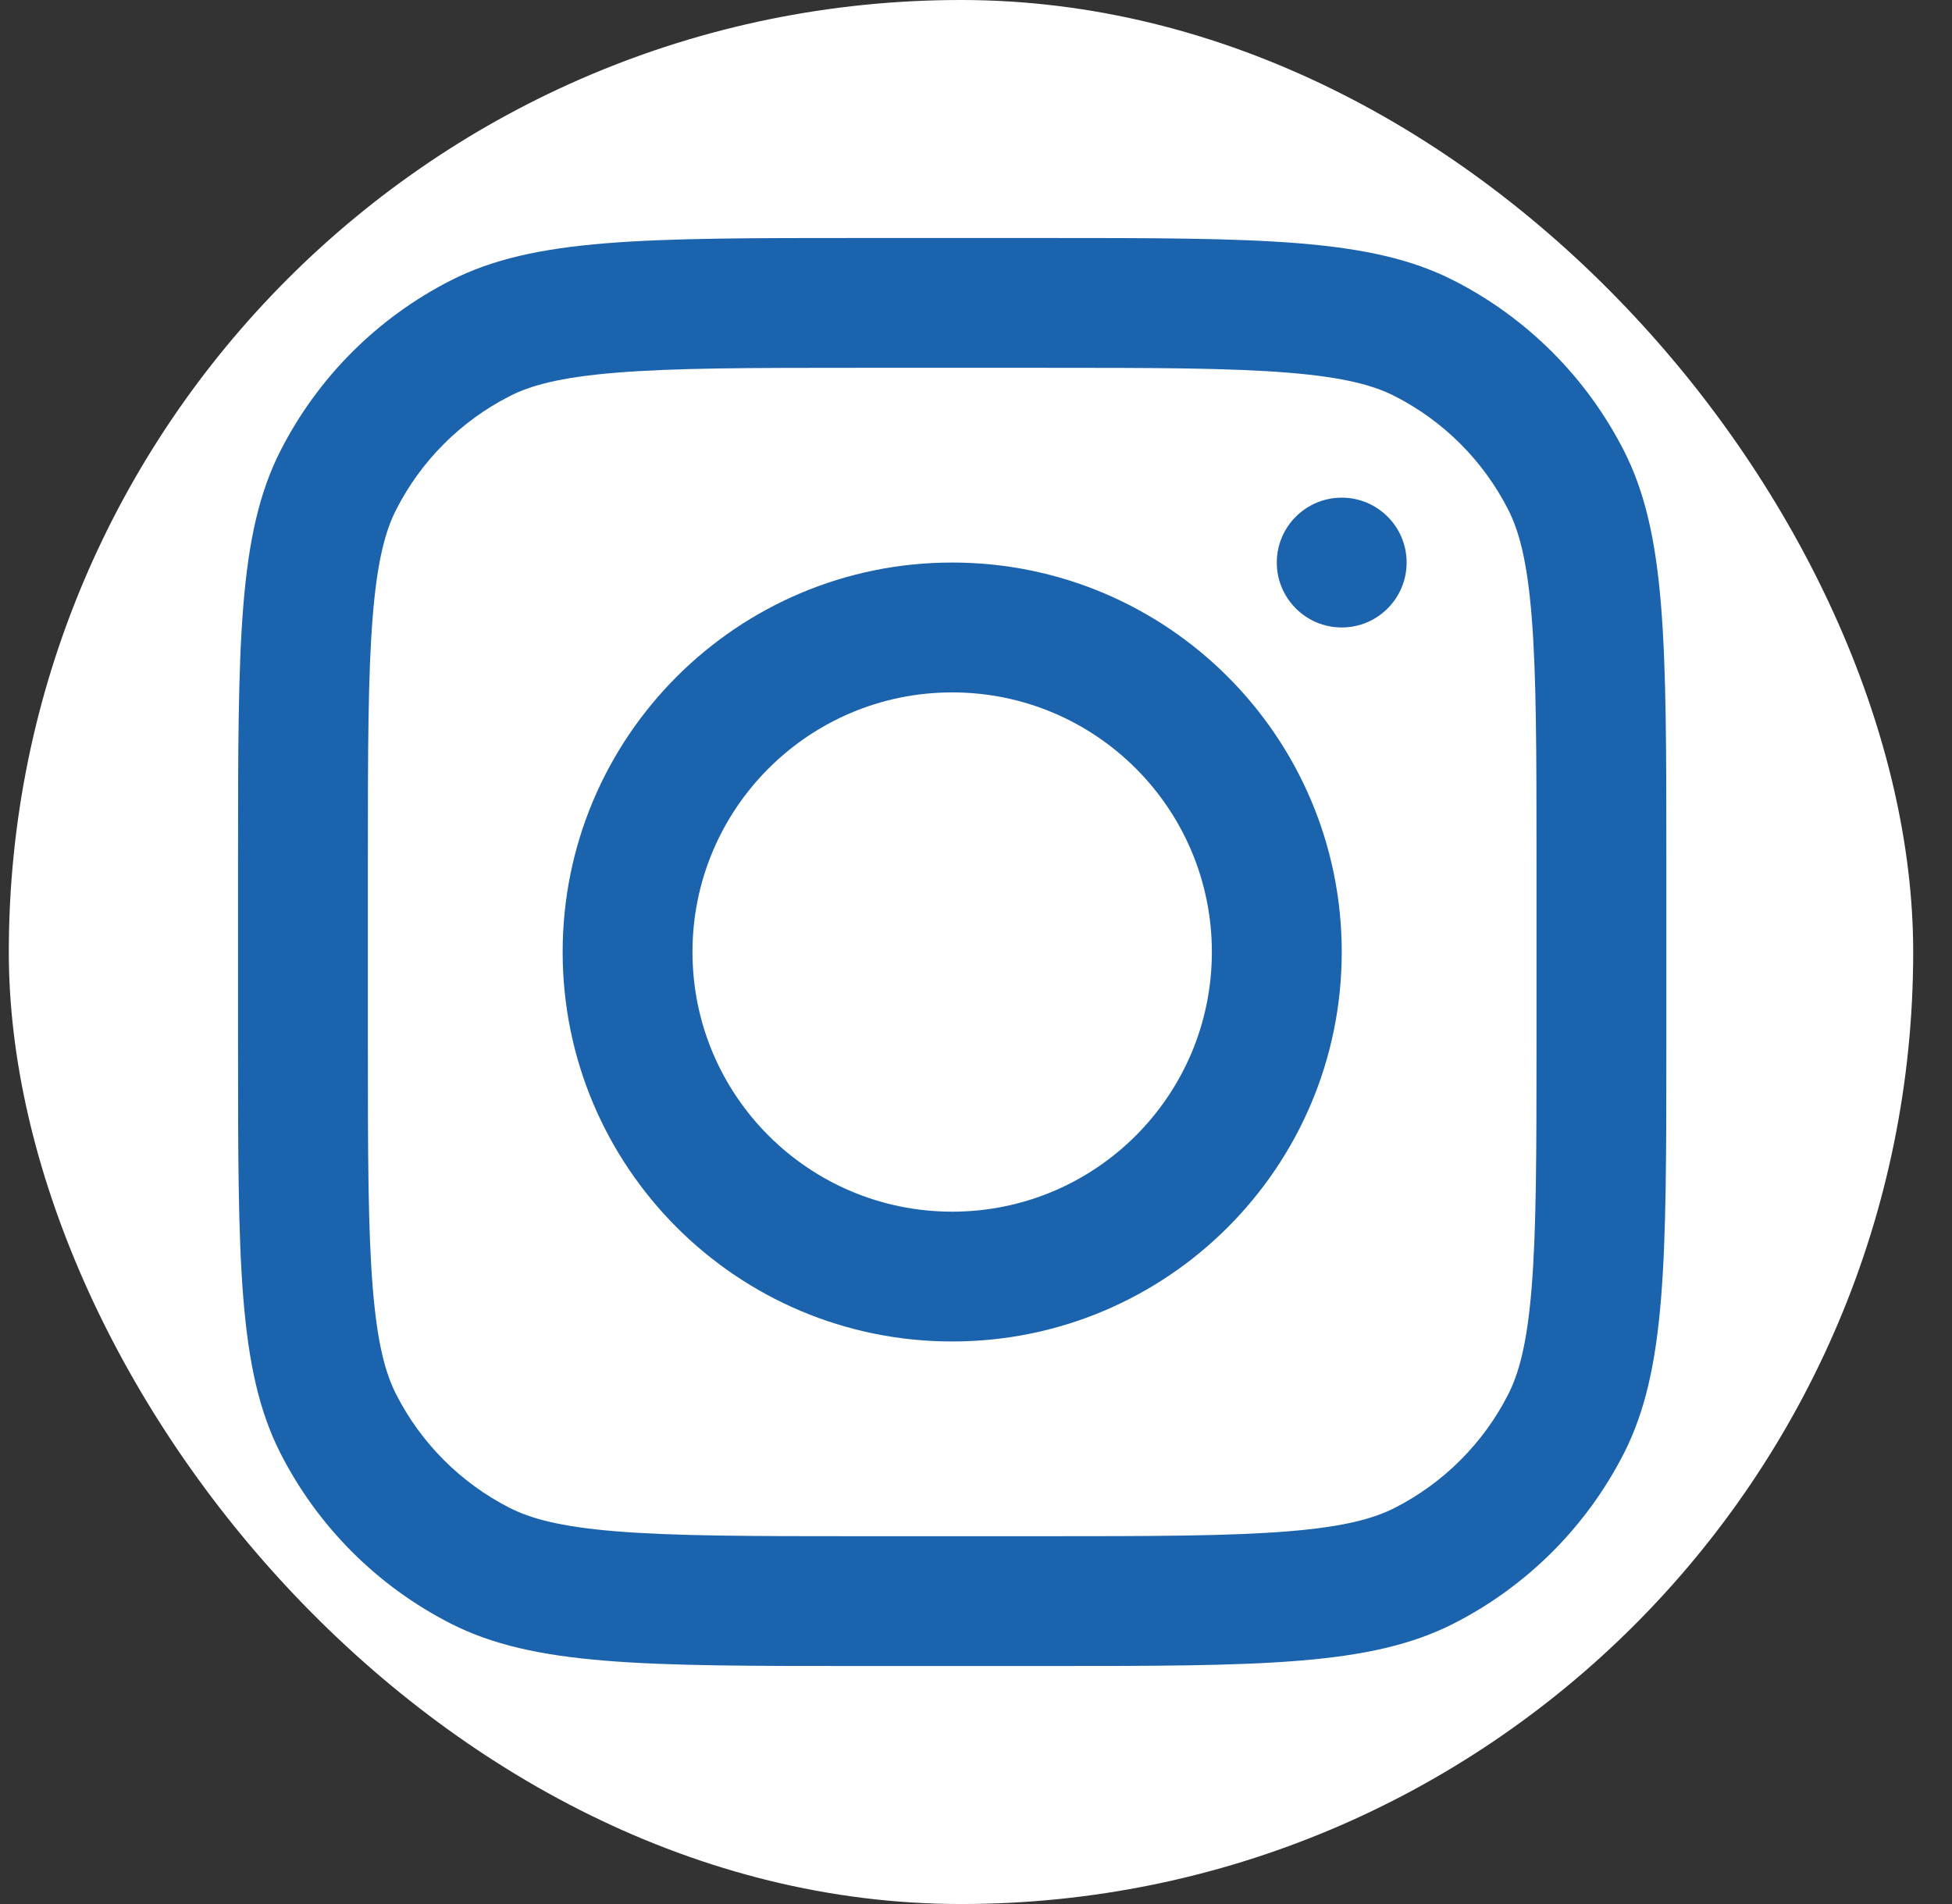 <svg width="41" height="40" viewBox="0 0 41 40" fill="none" xmlns="http://www.w3.org/2000/svg">
<rect x="0" y="0" width="41" height="40" fill="#333333" stroke="none"/>
<rect x="0.185" width="40" height="40" rx="20" fill="white"/>
<path fill-rule="evenodd" clip-rule="evenodd" d="M20 28.182C24.519 28.182 28.182 24.519 28.182 20C28.182 15.482 24.519 11.818 20 11.818C15.481 11.818 11.818 15.482 11.818 20C11.818 24.519 15.481 28.182 20 28.182ZM20 25.455C23.012 25.455 25.454 23.013 25.454 20C25.454 16.988 23.012 14.546 20 14.546C16.988 14.546 14.545 16.988 14.545 20C14.545 23.013 16.988 25.455 20 25.455Z" fill="#1C63AD"/>
<path d="M28.182 10.455C27.429 10.455 26.818 11.065 26.818 11.818C26.818 12.571 27.429 13.182 28.182 13.182C28.935 13.182 29.545 12.571 29.545 11.818C29.545 11.065 28.935 10.455 28.182 10.455Z" fill="#1C63AD"/>
<path fill-rule="evenodd" clip-rule="evenodd" d="M5.892 9.467C5 11.217 5 13.509 5 18.091V21.909C5 26.491 5 28.782 5.892 30.533C6.676 32.072 7.928 33.324 9.467 34.108C11.217 35 13.509 35 18.091 35H21.909C26.491 35 28.782 35 30.533 34.108C32.072 33.324 33.324 32.072 34.108 30.533C35 28.782 35 26.491 35 21.909V18.091C35 13.509 35 11.217 34.108 9.467C33.324 7.928 32.072 6.676 30.533 5.892C28.782 5 26.491 5 21.909 5H18.091C13.509 5 11.217 5 9.467 5.892C7.928 6.676 6.676 7.928 5.892 9.467ZM21.909 7.727H18.091C15.755 7.727 14.167 7.729 12.939 7.83C11.743 7.927 11.132 8.104 10.706 8.322C9.679 8.845 8.845 9.679 8.322 10.706C8.104 11.132 7.927 11.743 7.83 12.939C7.729 14.167 7.727 15.755 7.727 18.091V21.909C7.727 24.245 7.729 25.833 7.83 27.061C7.927 28.256 8.104 28.868 8.322 29.294C8.845 30.321 9.679 31.155 10.706 31.678C11.132 31.895 11.743 32.073 12.939 32.17C14.167 32.27 15.755 32.273 18.091 32.273H21.909C24.245 32.273 25.833 32.27 27.061 32.17C28.256 32.073 28.868 31.895 29.294 31.678C30.321 31.155 31.155 30.321 31.678 29.294C31.895 28.868 32.073 28.256 32.17 27.061C32.27 25.833 32.273 24.245 32.273 21.909V18.091C32.273 15.755 32.27 14.167 32.17 12.939C32.073 11.743 31.895 11.132 31.678 10.706C31.155 9.679 30.321 8.845 29.294 8.322C28.868 8.104 28.256 7.927 27.061 7.83C25.833 7.729 24.245 7.727 21.909 7.727Z" fill="#1C63AD"/>
</svg>
